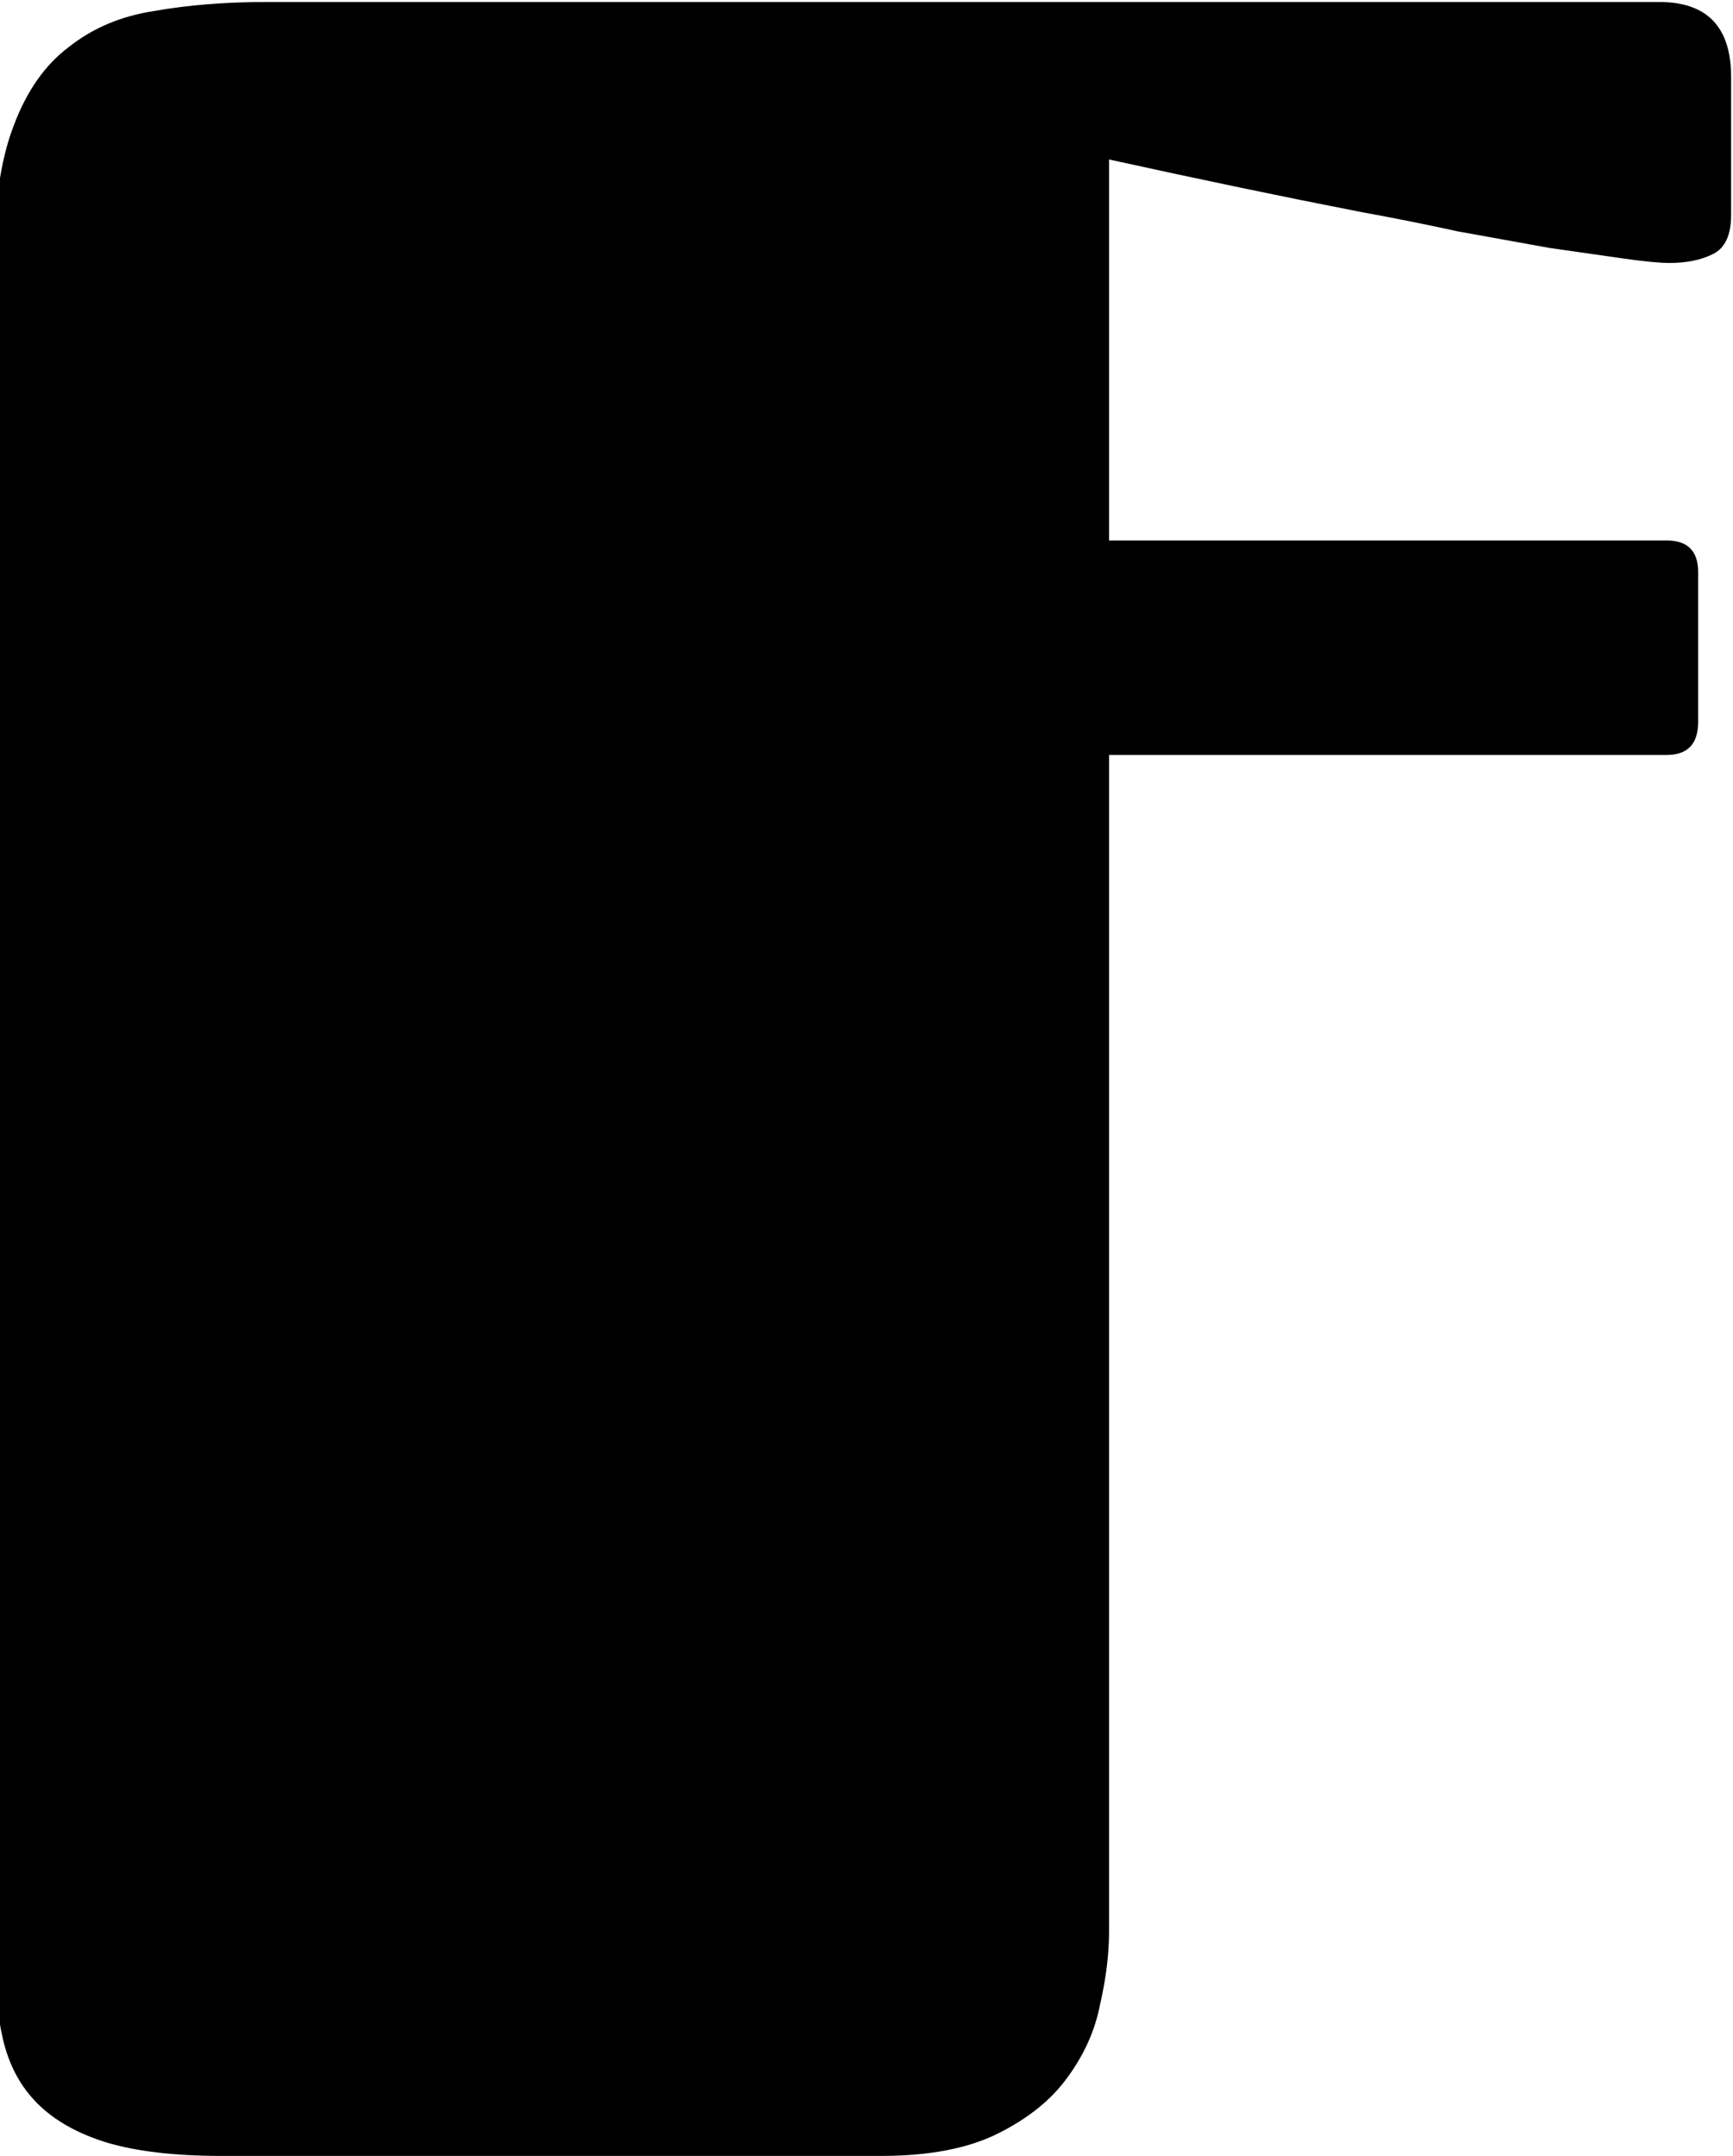 <svg width="621" height="772" viewBox="0 0 621 772" fill="none" xmlns="http://www.w3.org/2000/svg">
<g clip-path="url(#clip0_1_2)">
<path d="M397.422 691.434C397.422 699.669 396.348 708.442 394.199 717.752C392.409 727.062 388.47 735.835 382.383 744.07C376.654 751.948 368.418 758.572 357.676 763.943C346.934 769.314 332.969 772 315.781 772H79.453C62.624 772 48.838 770.389 38.096 767.166C27.712 763.943 19.476 759.288 13.389 753.201C7.301 747.114 3.184 739.415 1.035 730.105C-1.113 720.796 -2.188 709.874 -2.188 697.342V94.168C-2.188 73.758 0.14 57.465 4.795 45.291C9.45 32.758 16.074 23.27 24.668 16.824C33.262 10.021 43.467 5.724 55.283 3.934C67.458 1.785 80.885 0.711 95.566 0.711H594.541C611.729 0.711 620.322 9.663 620.322 27.566V76.981C620.322 84.142 618.174 88.797 613.877 90.945C609.58 93.094 604.388 94.168 598.301 94.168C594.72 94.168 589.17 93.631 581.65 92.557C574.131 91.482 565.358 90.229 555.332 88.797C545.306 87.007 534.385 85.037 522.568 82.889C511.11 80.382 499.473 78.055 487.656 75.906C460.085 70.535 430.007 64.269 397.422 57.107V193.533H597.227C604.746 193.533 608.506 197.293 608.506 204.812V258.523C608.506 266.401 604.746 270.34 597.227 270.34H397.422V691.434Z" fill="black"/>
</g>
<defs>
<clipPath id="clip0_1_2">
<rect width="621" height="772" fill="white"/>
</clipPath>
</defs>
</svg>
